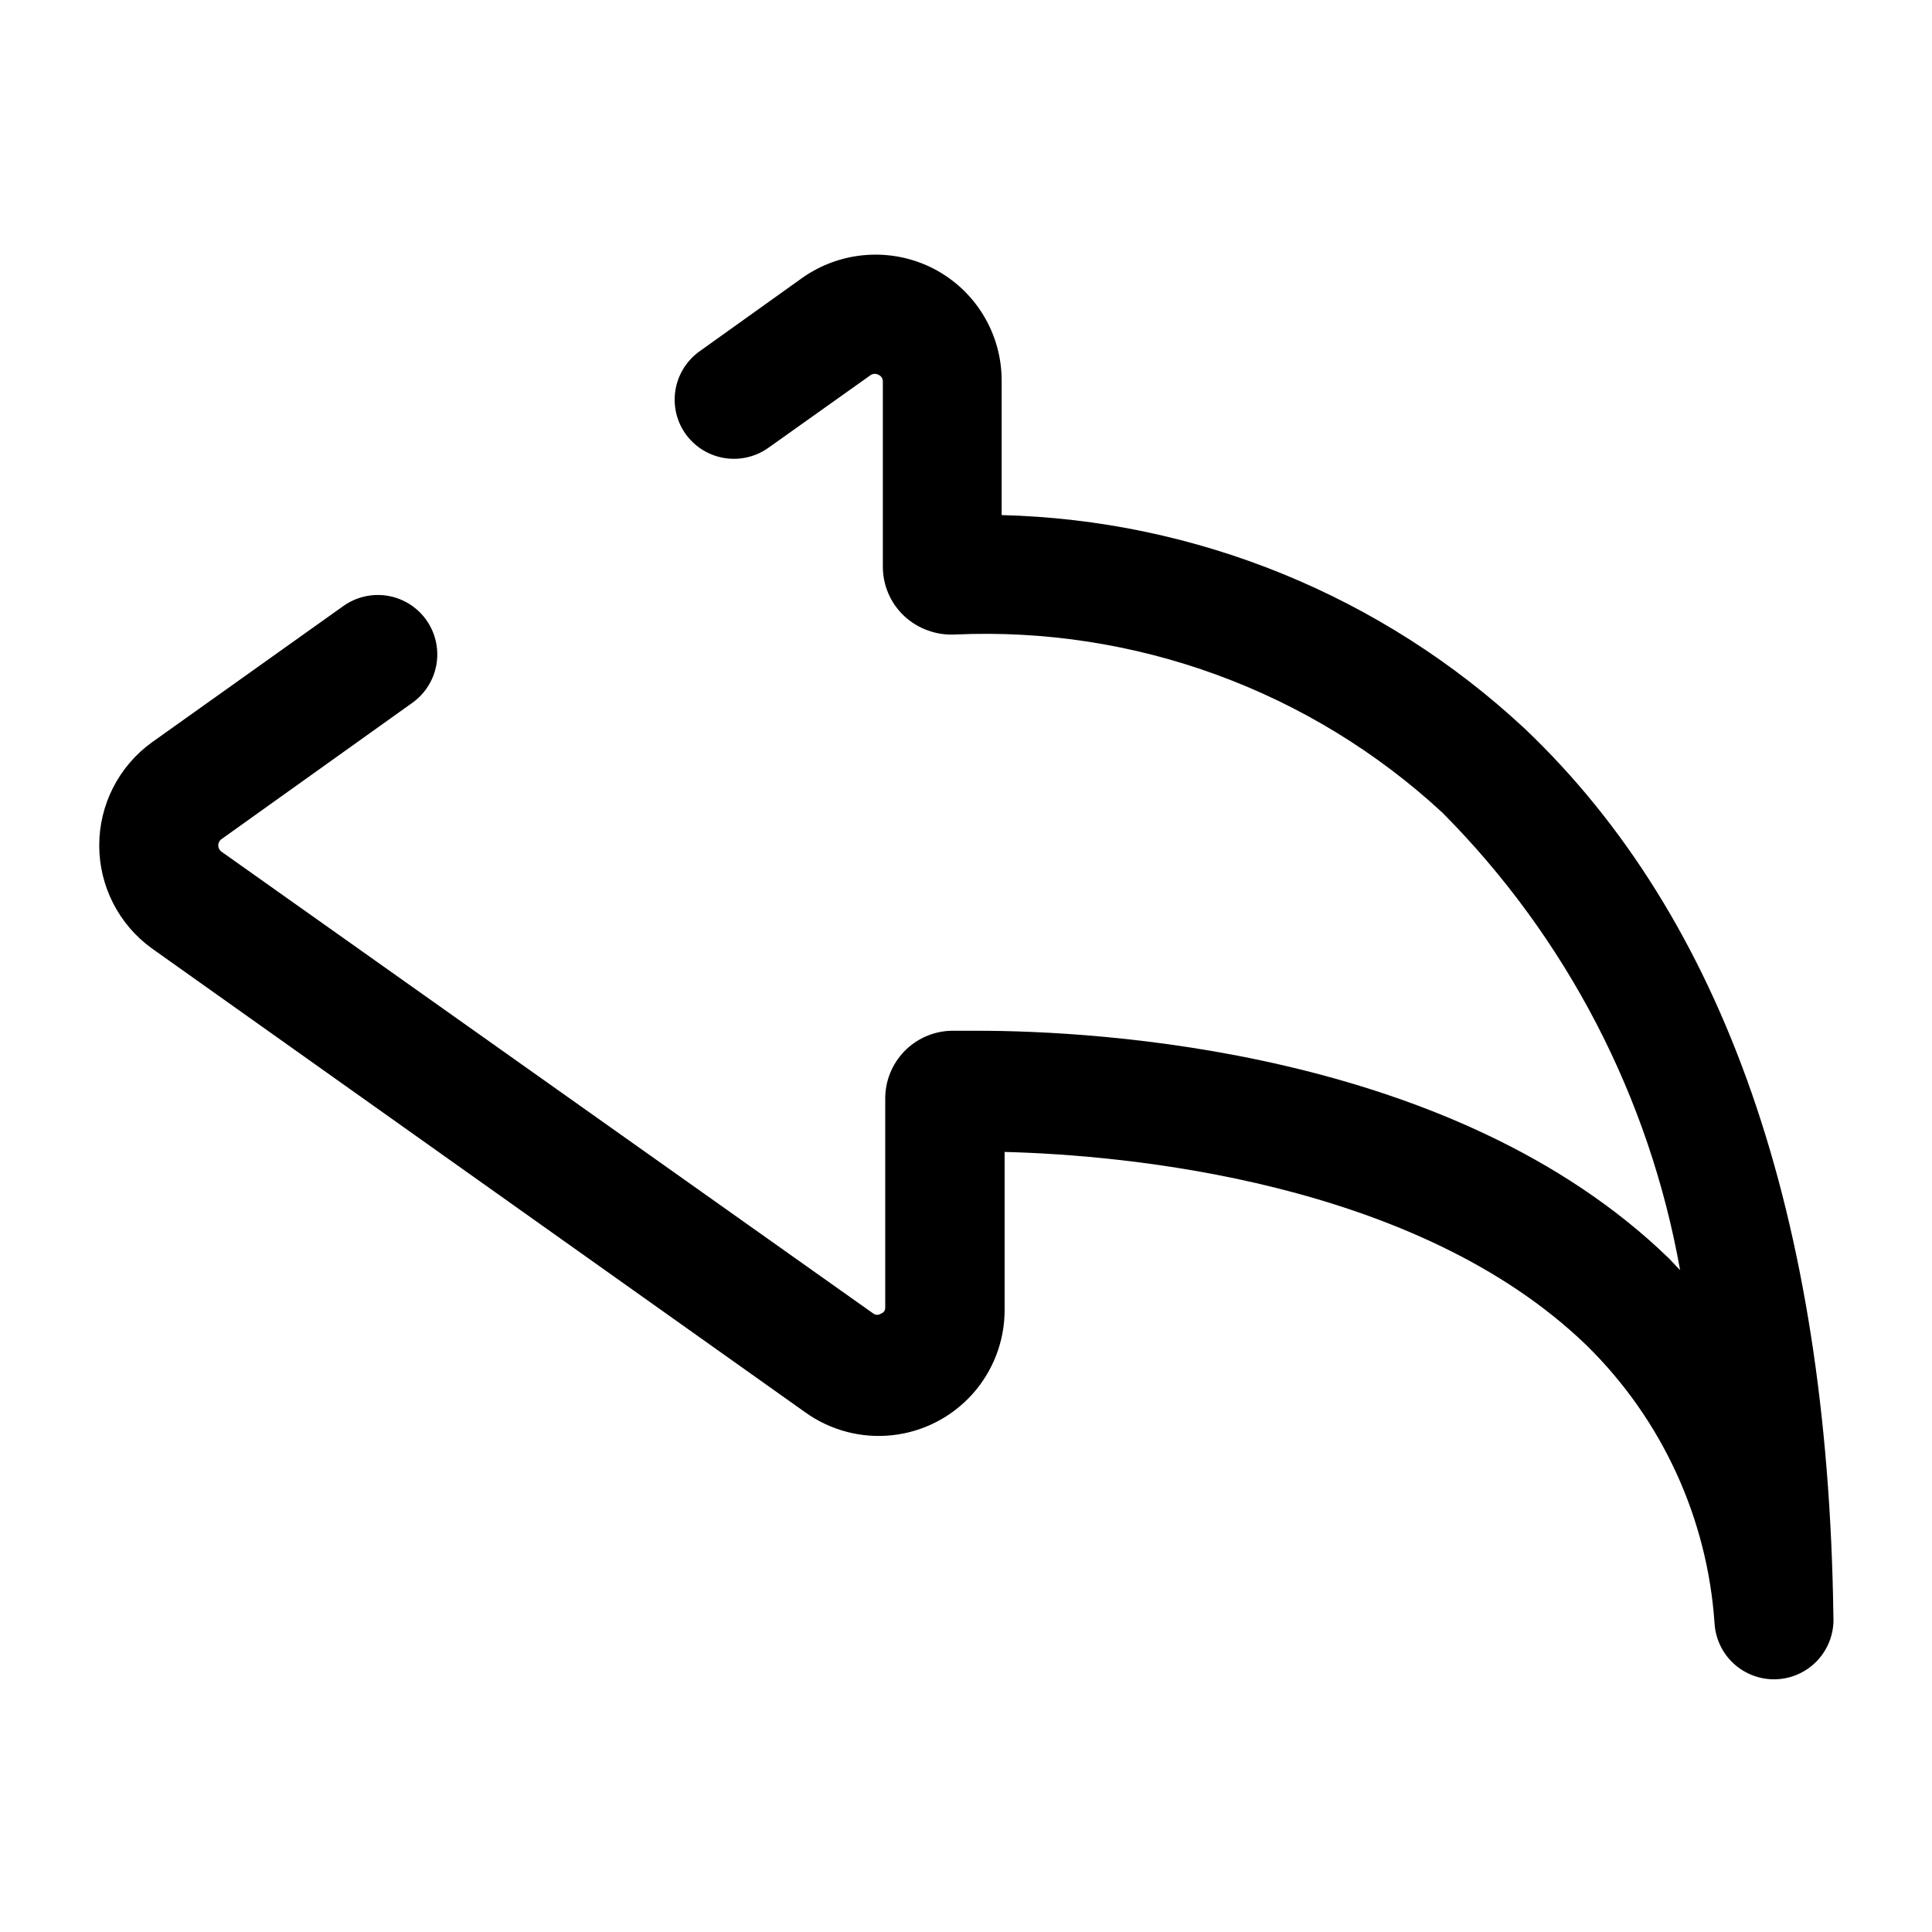 <?xml version="1.0" encoding="UTF-8"?>
<!-- Uploaded to: ICON Repo, www.svgrepo.com, Generator: ICON Repo Mixer Tools -->
<svg fill="#000000" width="800px" height="800px" version="1.1" viewBox="144 144 512 512" xmlns="http://www.w3.org/2000/svg">
 <path d="m409.45 280.5v-35.582c0.016-6.144-1.668-12.176-4.863-17.426-3.195-5.25-7.777-9.516-13.242-12.328-5.477-2.797-11.617-4.039-17.75-3.594-6.133 0.441-12.027 2.559-17.043 6.113l-27.082 19.363c-3.168 2.234-5.402 5.555-6.273 9.332s-0.32 7.742 1.551 11.137c2.176 3.898 5.902 6.691 10.258 7.684 4.352 0.992 8.922 0.086 12.57-2.488l27.238-19.367c0.633-0.363 1.414-0.363 2.047 0 0.676 0.312 1.105 0.988 1.102 1.734v48.965c-0.039 5.004 2.016 9.797 5.668 13.223 3.664 3.394 8.551 5.156 13.539 4.883 23.574-1.059 47.125 2.57 69.285 10.68 22.16 8.105 42.492 20.531 59.816 36.551 32.852 33.051 54.82 75.348 62.977 121.23l-2.992-3.148c-57.152-55.418-151.93-60.301-183.26-60.301h-6.926c-4.707 0.121-9.172 2.09-12.441 5.477-3.269 3.387-5.078 7.922-5.035 12.629v55.262c0.035 0.715-0.418 1.359-1.102 1.574-0.609 0.445-1.438 0.445-2.047 0l-172.87-122.49c-0.465-0.391-0.738-0.965-0.738-1.574 0-0.609 0.273-1.188 0.738-1.574l50.695-36.211h0.004c4.582-3.266 7.078-8.723 6.543-14.324-0.531-5.602-4.012-10.492-9.129-12.832-5.117-2.34-11.094-1.77-15.68 1.492l-50.852 36.211c-8.711 6.34-13.859 16.465-13.859 27.238 0 10.773 5.148 20.895 13.859 27.234l173.18 122.96c6.68 4.82 14.906 6.996 23.094 6.117 8.188-0.883 15.762-4.758 21.262-10.887 5.504-6.129 8.547-14.074 8.543-22.309v-41.879c31.488 0.789 109.11 7.559 154.29 51.324 19.934 19.582 31.98 45.805 33.852 73.684 0.363 5.625 3.703 10.629 8.758 13.121 5.055 2.496 11.055 2.109 15.742-1.02 4.688-3.133 7.352-8.523 6.988-14.148-1.418-105.96-28.969-184.99-81.867-235.21h-0.004c-37.727-35.137-87.012-55.242-138.55-56.523z"/>
</svg>